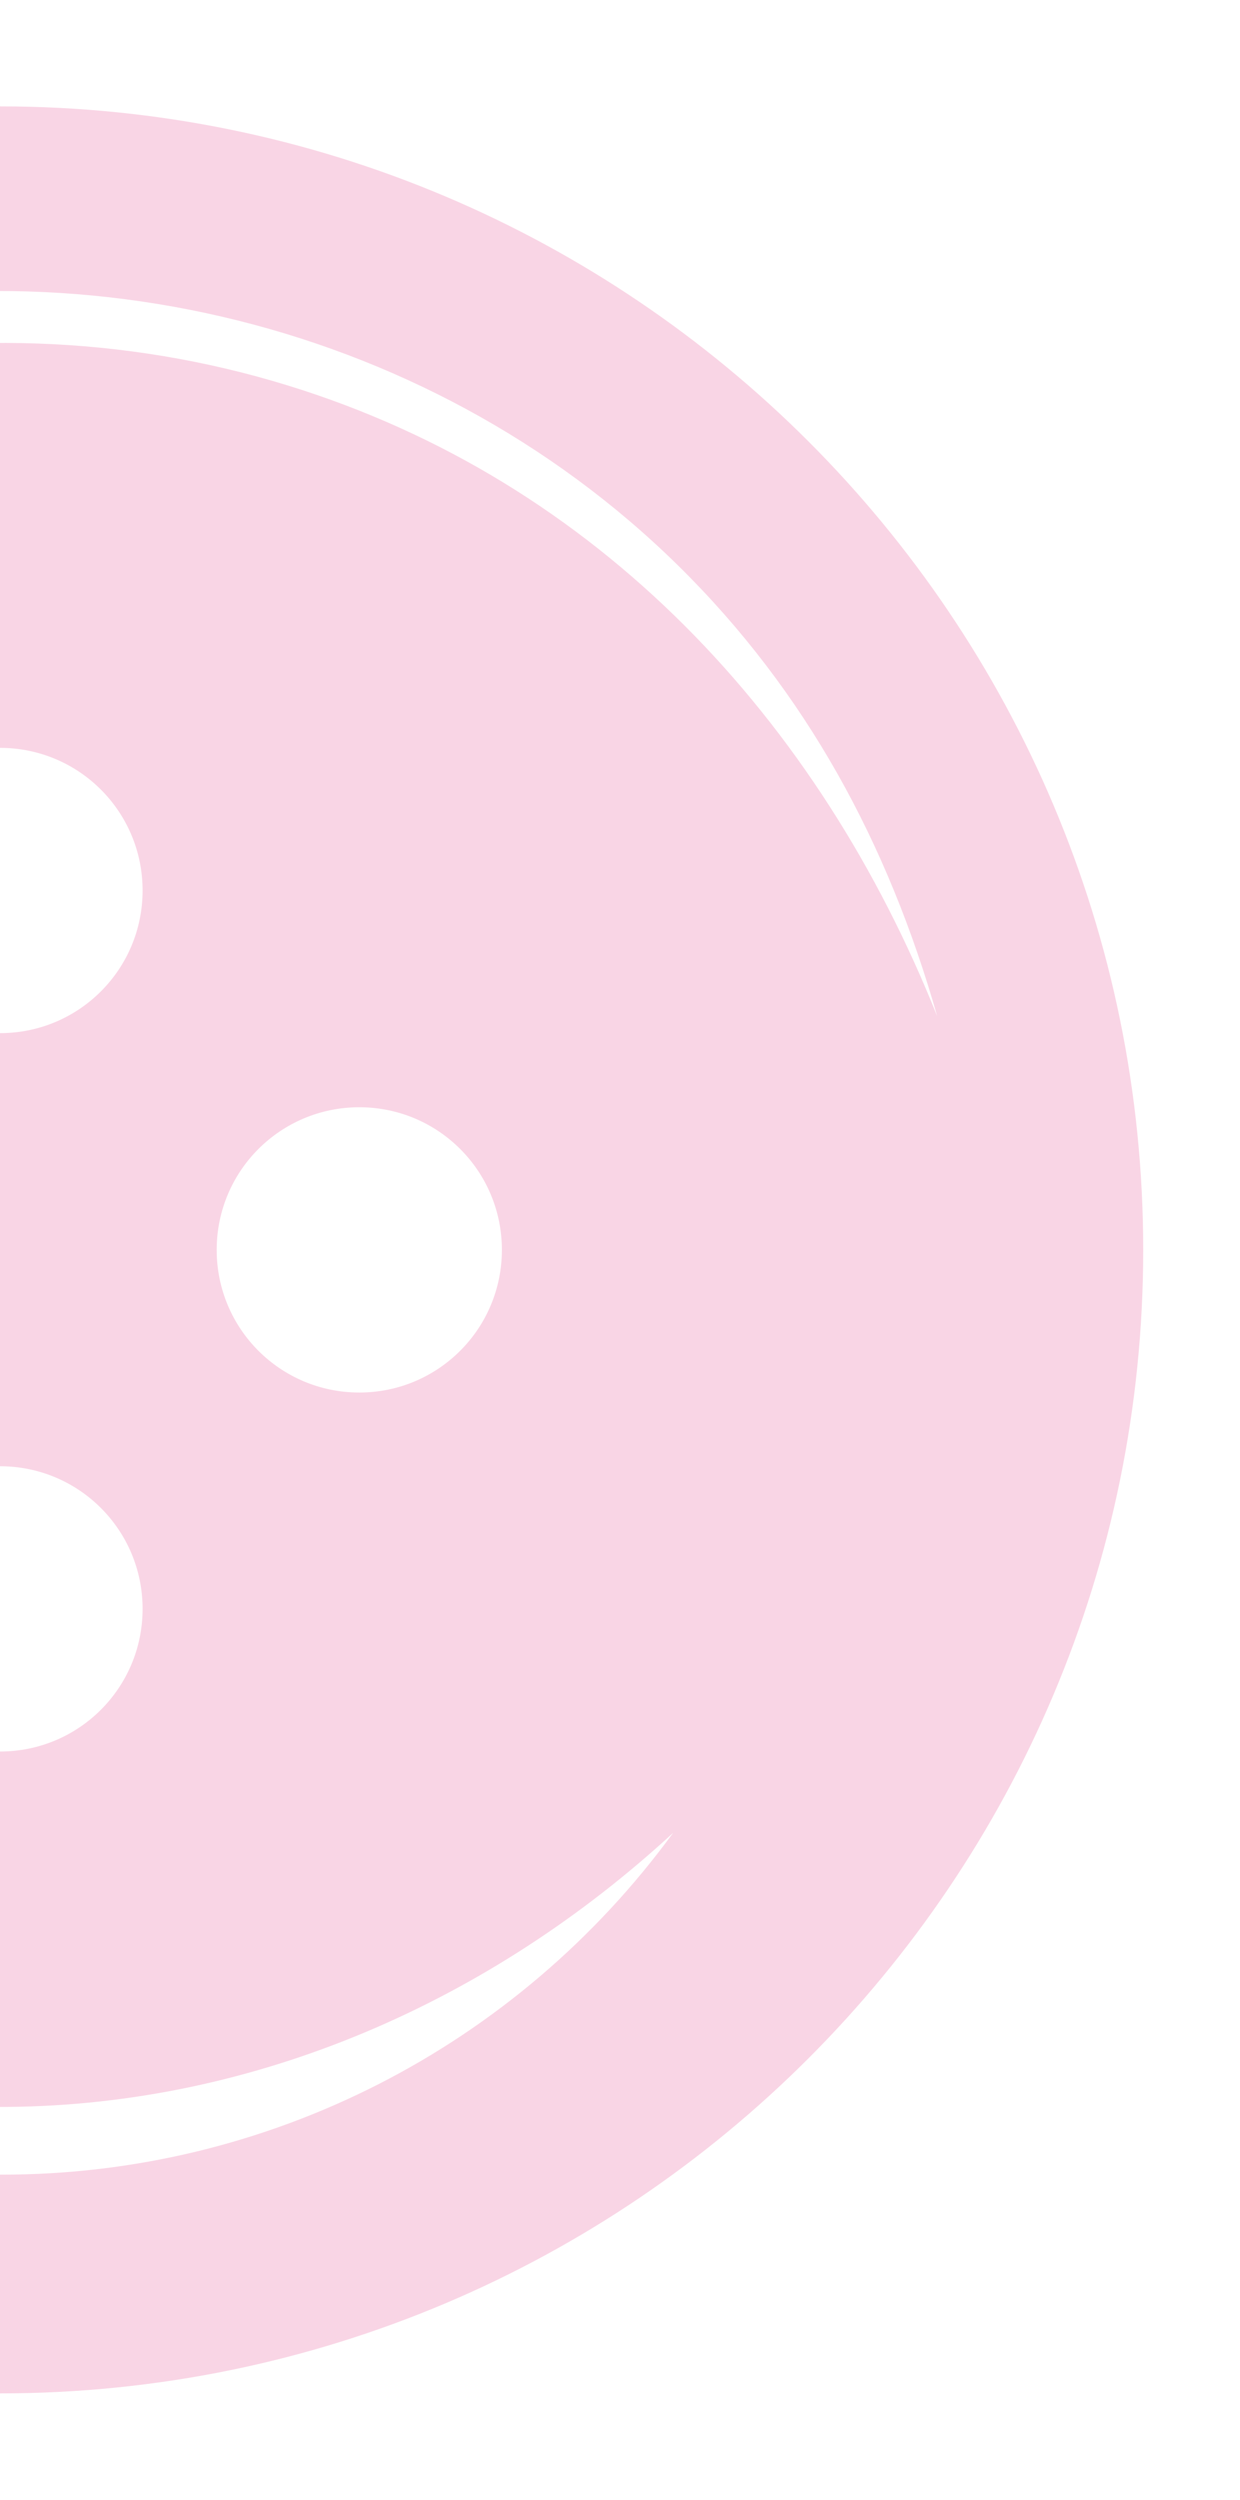 <?xml version="1.0" encoding="utf-8"?>
<!-- Generator: $$$/GeneralStr/196=Adobe Illustrator 27.6.0, SVG Export Plug-In . SVG Version: 6.00 Build 0)  -->
<svg version="1.1" id="Livello_1" xmlns="http://www.w3.org/2000/svg" xmlns:xlink="http://www.w3.org/1999/xlink" x="0px" y="0px"
	 viewBox="0 0 31.13 62.74" style="enable-background:new 0 0 31.13 62.74;" xml:space="preserve">
<style type="text/css">
	.st0{fill:#F9D5E5;}
</style>
<path class="st0" d="M0,2.67c-15.85,0-28.7,12.85-28.7,28.7c0,15.85,12.85,28.7,28.7,28.7c15.85,0,28.7-12.85,28.7-28.7
	C28.7,15.52,15.85,2.67,0,2.67z M0.02,54.58C-6.7,54.57-12.94,51.4-16.9,46c4.66,4.3,10.69,6.94,17.08,6.88
	C6.45,52.83,12.32,50.22,16.9,46C12.97,51.38,6.72,54.59,0.02,54.58z M-12.6,31.37c0-1.98,1.6-3.58,3.58-3.58
	c1.98,0,3.58,1.6,3.58,3.58c0,1.98-1.6,3.58-3.58,3.58C-11,34.95-12.6,33.35-12.6,31.37z M0,36.8c1.98,0,3.58,1.6,3.58,3.58
	c0,1.98-1.6,3.58-3.58,3.58c-1.98,0-3.58-1.6-3.58-3.58C-3.58,38.41-1.98,36.8,0,36.8z M-3.58,22.35c0-1.98,1.6-3.58,3.58-3.58
	c1.98,0,3.58,1.6,3.58,3.58S1.98,25.93,0,25.93C-1.98,25.93-3.58,24.33-3.58,22.35z M5.44,31.37c0-1.98,1.6-3.58,3.58-3.58
	c1.98,0,3.58,1.6,3.58,3.58c0,1.98-1.6,3.58-3.58,3.58C7.04,34.95,5.44,33.35,5.44,31.37z M7.21,9.67
	c-8.19-2.52-17.36-0.48-23.71,5.28c-3.24,2.93-5.42,6.54-7.03,10.56c2.28-8.03,7.99-14.47,16.05-17.05
	c8.51-2.73,18.12-0.55,24.51,5.74c3.22,3.17,5.27,6.99,6.5,11.31C20.56,18.07,15.02,12.07,7.21,9.67z"/>
</svg>

